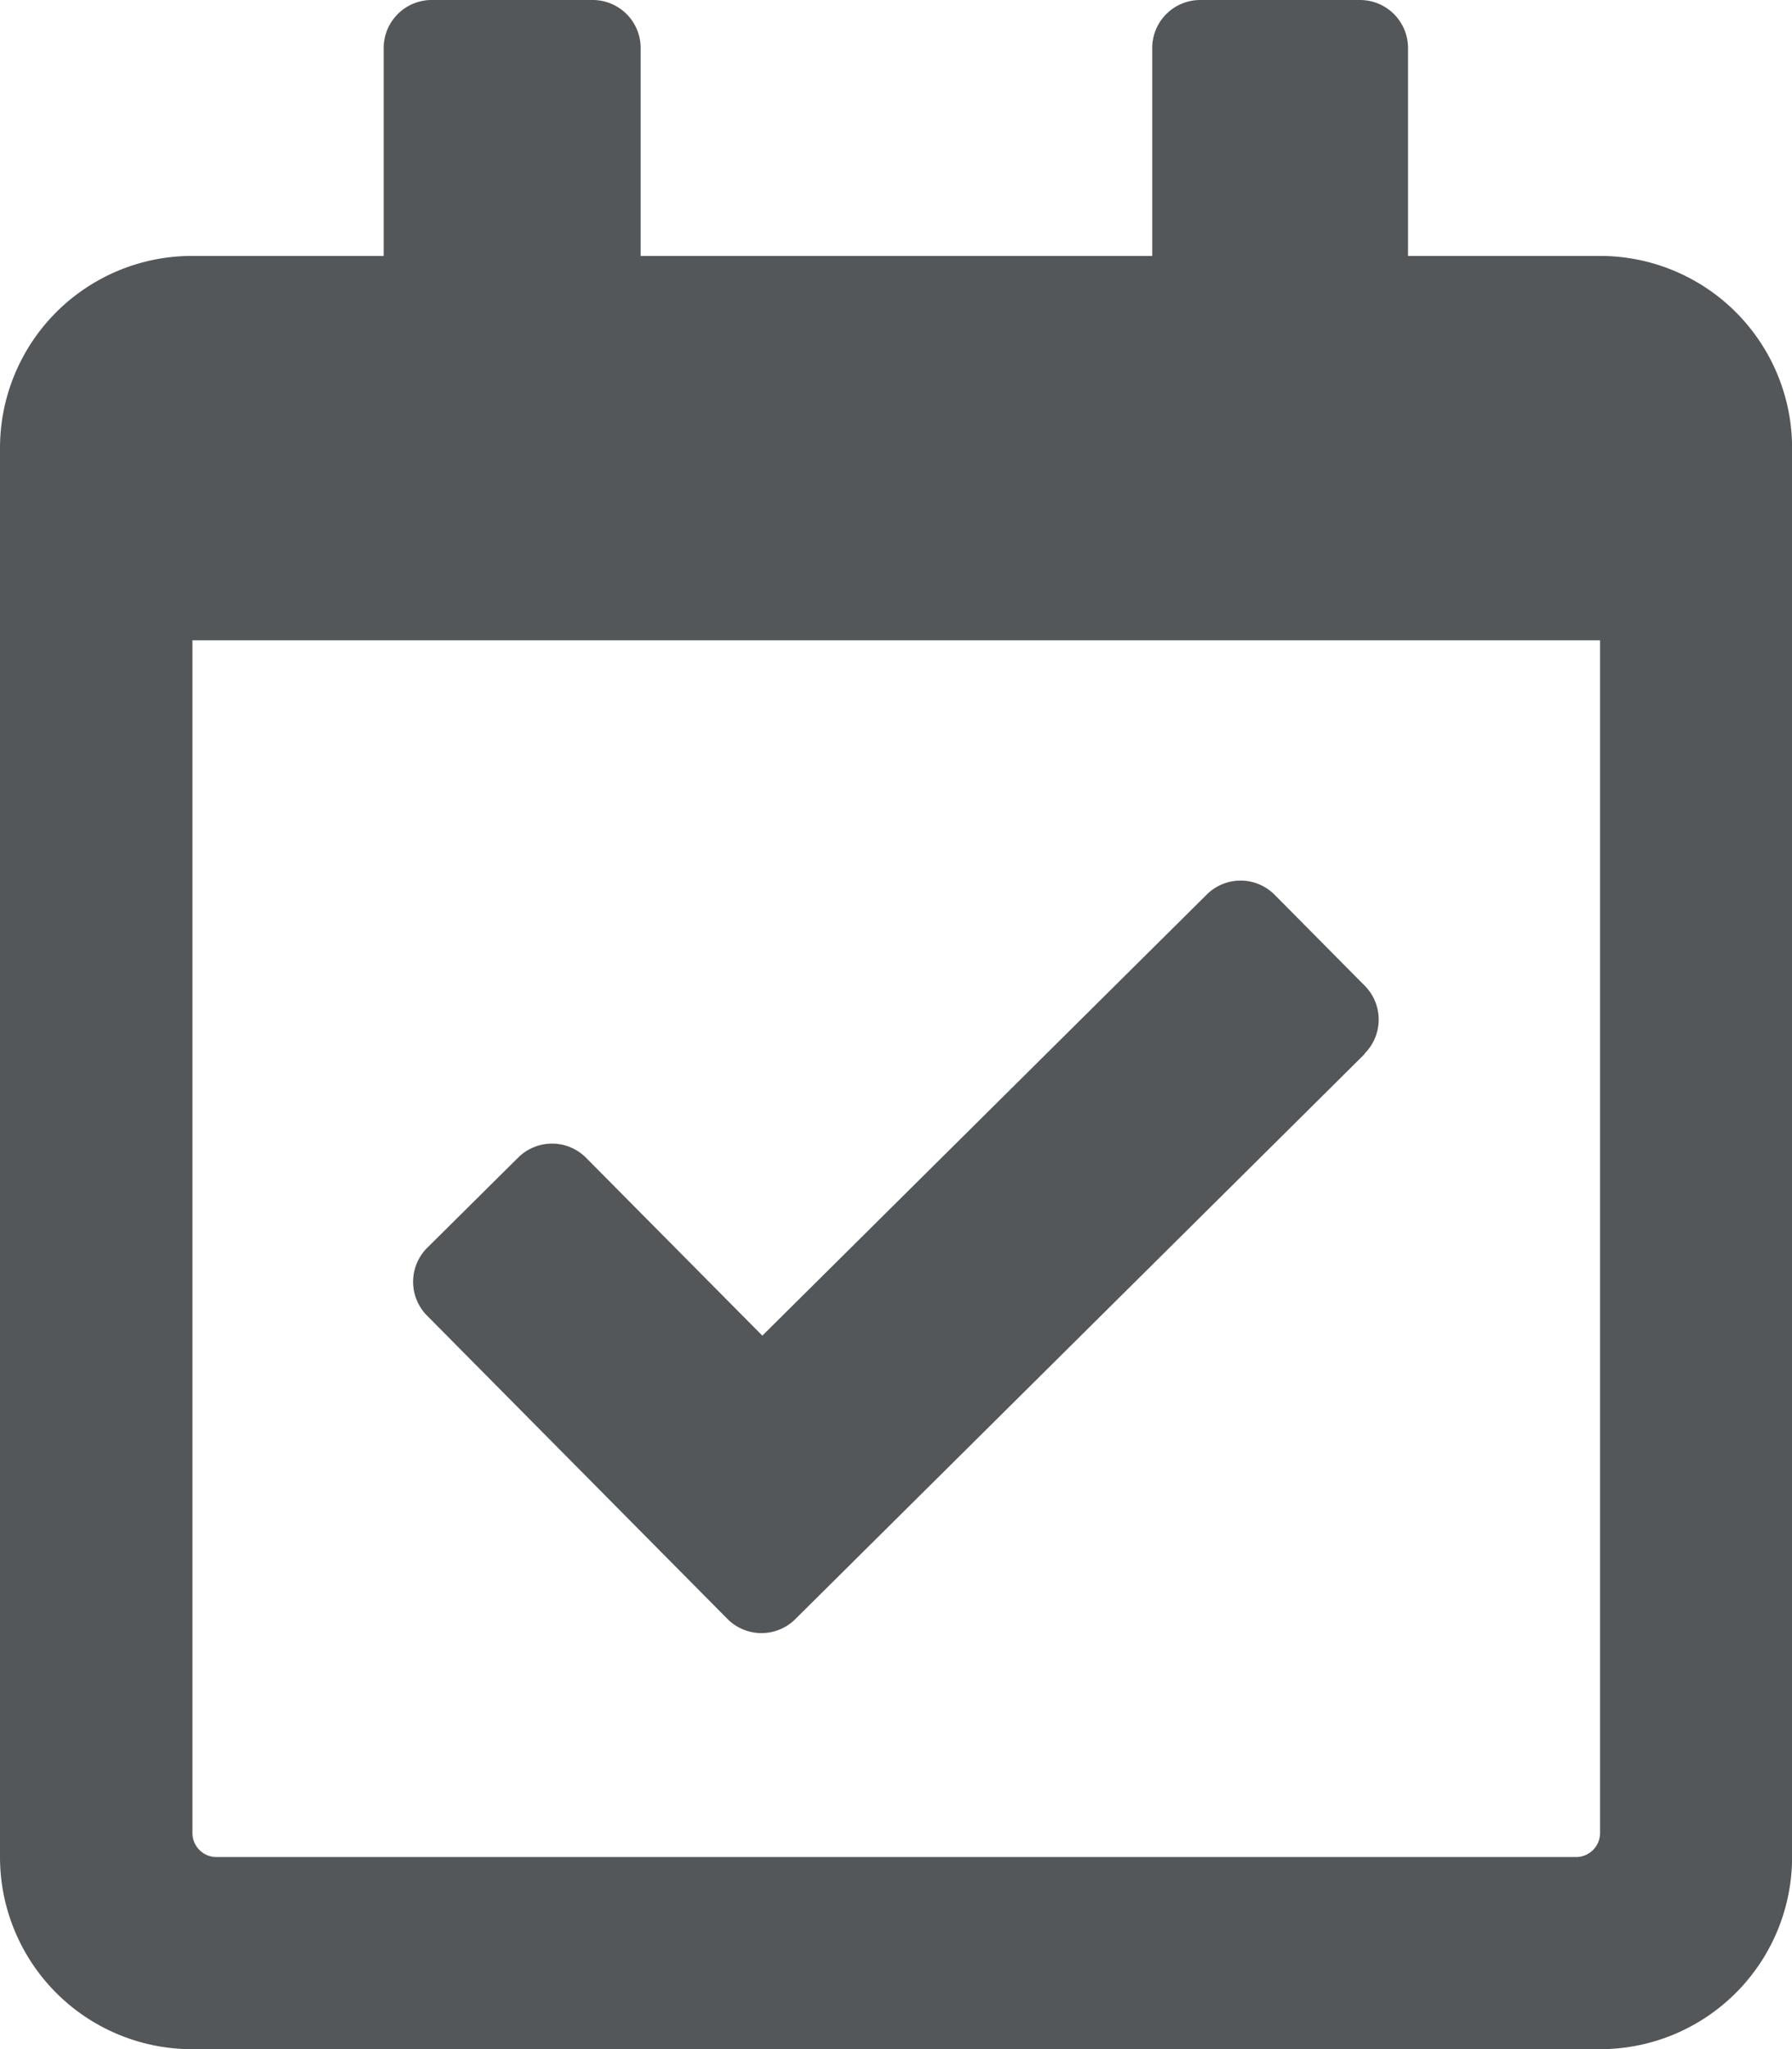 <svg xmlns="http://www.w3.org/2000/svg" width="18.215" height="20.818" viewBox="0 0 18.215 20.818">
  <path id="calendar-check" d="M16.264,2.6H14.312V.488A.488.488,0,0,0,13.824,0H12.2a.488.488,0,0,0-.488.488V2.6h-5.2V.488A.488.488,0,0,0,6.018,0H4.391A.488.488,0,0,0,3.9.488V2.6H1.952A1.952,1.952,0,0,0,0,4.554V18.866a1.952,1.952,0,0,0,1.952,1.952H16.264a1.952,1.952,0,0,0,1.952-1.952V4.554A1.952,1.952,0,0,0,16.264,2.6ZM16.02,18.866H2.2a.244.244,0,0,1-.244-.244V6.505H16.264V18.622a.244.244,0,0,1-.244.244Zm-2.149-8.158-5.786,5.74a.488.488,0,0,1-.69,0L4.342,13.367a.488.488,0,0,1,0-.69l.924-.916a.488.488,0,0,1,.69,0l1.793,1.808,4.516-4.48a.488.488,0,0,1,.69,0l.916.924a.488.488,0,0,1,0,.69Z" fill="#53575a"/>
</svg>
